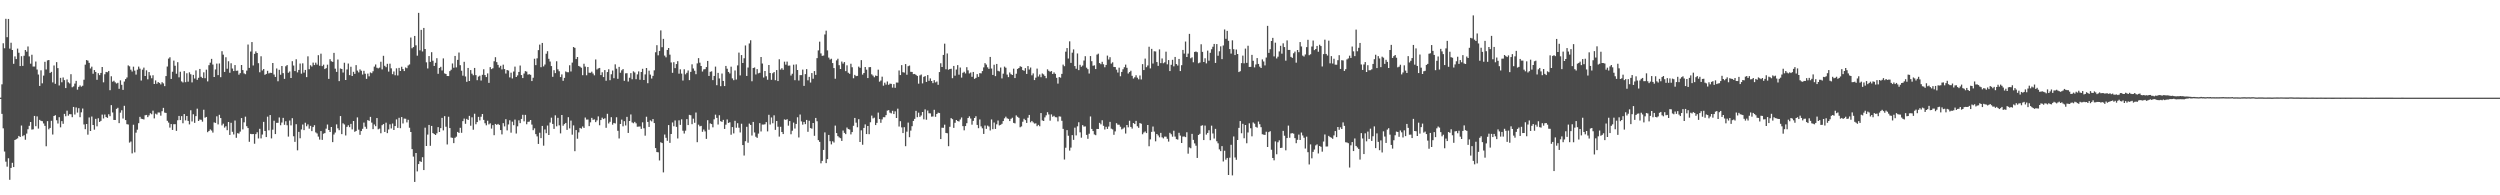 <?xml version="1.0" encoding="UTF-8"?>
<svg xmlns="http://www.w3.org/2000/svg" width="1920" height="150">
  <path d="M0 75.000h1v1.000H0zM1 64.742h1v22.694H1zM2 33.224h1v65.358H2zM3 37.047h1v79.311H3zM4 14.424h1v109.743H4zM5 28.548h1v99.435H5zM6 14.536h1v106.990H6zM7 37.351h1v100.724H7zM8 32.808h1v96.162H8zM9 38.411h1v86.631H9zM10 49.010h1v79.289H10zM11 43.320h1v64.177H11zM12 45.371h1v61.515H12zM13 37.333h1v68.933H13zM14 40.512h1v63.861H14zM15 50.732h1v54.477H15zM16 43.181h1v53.232H16zM17 50.608h1v54.012H17zM18 42.819h1v61.009H18zM19 38.425h1v68.901H19zM20 39.668h1v62.932H20zM21 35.690h1v63.575H21zM22 43.298h1v53.310H22zM23 48.914h1v44.779H23zM24 42.016h1v57.514H24zM25 51.075h1v48.256H25zM26 51.100h1v37.928H26zM27 47.266h1v49.663H27zM28 53.389h1v35.999H28zM29 57.243h1v41.531H29zM30 66.005h1v26.047H30zM31 54.007h1v38.801H31zM32 63.984h1v29.098H32zM33 58.070h1v36.768H33zM34 47.452h1v49.206H34zM35 53.366h1v58.970H35zM36 46.404h1v46.635H36zM37 46.065h1v53.246H37zM38 56.005h1v42.264H38zM39 55.174h1v37.604H39zM40 63.293h1v40.014H40zM41 50.274h1v38.810H41zM42 64.364h1v24.104H42zM43 47.694h1v44.667H43zM44 52.338h1v42.531H44zM45 65.657h1v24.337H45zM46 59.816h1v37.956H46zM47 63.155h1v29.870H47zM48 59.498h1v35.605H48zM49 61.530h1v25.924H49zM50 67.612h1v21.678H50zM51 61.013h1v23.992H51zM52 63.245h1v25.589H52zM53 64.110h1v23.529H53zM54 56.978h1v30.764H54zM55 67.042h1v22.969H55zM56 66.332h1v15.784H56zM57 64.181h1v23.804H57zM58 62.107h1v20.433H58zM59 68.861h1v17.636H59zM60 66.719h1v16.361H60zM61 65.607h1v24.420H61zM62 66.584h1v19.675H62zM63 65.822h1v17.546H63zM64 61.260h1v34.305H64zM65 49.674h1v49.570H65zM66 46.143h1v49.066H66zM67 46.561h1v56.857H67zM68 48.301h1v41.893H68zM69 52.570h1v48.016H69zM70 51.217h1v38.295H70zM71 56.632h1v39.366H71zM72 53.808h1v45.795H72zM73 55.241h1v36.026H73zM74 61.306h1v35.731H74zM75 56.211h1v34.596H75zM76 57.706h1v35.926H76zM77 56.001h1v36.839H77zM78 51.443h1v36.583H78zM79 63.247h1v27.755H79zM80 57.035h1v30.938H80zM81 55.259h1v34.655H81zM82 55.522h1v35.015H82zM83 54.494h1v33.250H83zM84 69.285h1v19.943H84zM85 58.553h1v22.174H85zM86 62.737h1v23.662H86zM87 61.988h1v30.124H87zM88 63.240h1v28.899H88zM89 64.158h1v19.460H89zM90 63.572h1v19.238H90zM91 68.177h1v26.379H91zM92 61.720h1v24.825H92zM93 65.105h1v19.561H93zM94 69.033h1v22.019H94zM95 62.599h1v18.675H95zM96 60.725h1v31.483H96zM97 59.491h1v35.896H97zM98 50.235h1v45.395H98zM99 50.940h1v58.590H99zM100 53.522h1v55.157H100zM101 54.929h1v62.857H101zM102 51.178h1v44.635H102zM103 54.215h1v62.829H103zM104 57.301h1v44.608H104zM105 53.503h1v46.091H105zM106 51.171h1v43.433H106zM107 52.753h1v36.976H107zM108 61.858h1v29.320H108zM109 53.526h1v37.906H109zM110 51.922h1v39.840H110zM111 58.358h1v30.162H111zM112 54.012h1v34.282H112zM113 60.951h1v29.011H113zM114 55.325h1v33.310H114zM115 57.978h1v28.988H115zM116 60.086h1v27.647H116zM117 57.795h1v27.196H117zM118 64.497h1v26.452H118zM119 61.750h1v25.562H119zM120 64.293h1v23.669H120zM121 63.032h1v23.349H121zM122 63.707h1v22.721H122zM123 64.799h1v24.054H123zM124 63.146h1v22.264H124zM125 64.030h1v18.819H125zM126 66.170h1v20.318H126zM127 58.420h1v28.334H127zM128 51.080h1v41.689H128zM129 45.021h1v49.119H129zM130 43.970h1v54.010H130zM131 60.624h1v34.681H131zM132 55.092h1v44.697H132zM133 46.536h1v48.826H133zM134 50.494h1v44.894H134zM135 56.623h1v43.873H135zM136 47.756h1v44.628H136zM137 59.395h1v29.661H137zM138 55.101h1v37.121H138zM139 62.524h1v26.665H139zM140 63.334h1v31.339H140zM141 54.632h1v32.971H141zM142 63.146h1v29.334H142zM143 56.291h1v32.781H143zM144 62.741h1v30.124H144zM145 55.534h1v40.007H145zM146 57.060h1v27.601H146zM147 63.300h1v30.005H147zM148 57.481h1v30.261H148zM149 60.301h1v34.065H149zM150 54.078h1v35.095H150zM151 61.290h1v22.172H151zM152 59.772h1v33.131H152zM153 52.920h1v38.881H153zM154 58.981h1v33.012H154zM155 59.965h1v33.486H155zM156 55.552h1v28.716H156zM157 60.045h1v30.323H157zM158 53.522h1v36.271H158zM159 62.517h1v39.014H159zM160 50.084h1v50.536H160zM161 48.138h1v51.247H161zM162 45.234h1v55.010H162zM163 49.555h1v52.307H163zM164 59.141h1v34.880H164zM165 53.373h1v41.039H165zM166 48.862h1v40.474H166zM167 57.715h1v37.810H167zM168 48.743h1v39.414H168zM169 59.271h1v31.417H169zM170 39.304h1v57.008H170zM171 41.986h1v53.012H171zM172 55.222h1v42.790H172zM173 43.959h1v53.003H173zM174 52.773h1v47.231H174zM175 47.076h1v46.626H175zM176 55.854h1v47.791H176zM177 48.578h1v45.720H177zM178 52.622h1v48.586H178zM179 54.565h1v48.718H179zM180 49.949h1v42.625H180zM181 54.394h1v51.447H181zM182 54.229h1v48.050H182zM183 57.349h1v45.271H183zM184 56.163h1v44.898H184zM185 49.912h1v40.757H185zM186 53.794h1v45.567H186zM187 56.392h1v37.567H187zM188 56.969h1v32.621H188zM189 54.229h1v42.699H189zM190 34.227h1v64.127H190zM191 52.132h1v56.755H191zM192 39.585h1v63.202H192zM193 32.316h1v70.730H193zM194 50.253h1v52.664H194zM195 41.352h1v69.018H195zM196 39.491h1v63.511H196zM197 40.681h1v60.895H197zM198 48.562h1v57.805H198zM199 55.504h1v43.410H199zM200 43.211h1v63.067H200zM201 54.128h1v49.210H201zM202 52.986h1v40.593H202zM203 57.468h1v43.122H203zM204 56.790h1v48.476H204zM205 54.387h1v35.205H205zM206 56.353h1v43.754H206zM207 55.877h1v32.513H207zM208 56.007h1v50.282H208zM209 48.370h1v51.218H209zM210 57.253h1v35.457H210zM211 59.063h1v43.884H211zM212 52.572h1v41.815H212zM213 62.428h1v31.895H213zM214 53.590h1v36.642H214zM215 57.397h1v38.794H215zM216 50.674h1v43.435H216zM217 56.161h1v34.385H217zM218 60.574h1v35.269H218zM219 50.887h1v42.229H219zM220 49.965h1v46.219H220zM221 55.884h1v49.002H221zM222 54.906h1v37.656H222zM223 59.908h1v36.397H223zM224 46.996h1v43.760H224zM225 50.356h1v54.299H225zM226 54.597h1v54.367H226zM227 45.513h1v49.856H227zM228 55.602h1v59.854H228zM229 53.684h1v47.606H229zM230 48.802h1v57.386H230zM231 56.552h1v42.895H231zM232 48.628h1v47.011H232zM233 55.756h1v44.198H233zM234 53.687h1v40.561H234zM235 59.228h1v37.764H235zM236 43.245h1v52.318H236zM237 53.144h1v45.683H237zM238 50.143h1v46.498H238zM239 51.107h1v49.606H239zM240 48.095h1v49.508H240zM241 49.958h1v46.210H241zM242 48.106h1v53.598H242zM243 49.599h1v52.916H243zM244 42.389h1v62.513H244zM245 50.468h1v56.739H245zM246 41.235h1v59.412H246zM247 50.766h1v56.658H247zM248 49.647h1v53.083H248zM249 53.039h1v49.181H249zM250 52.316h1v46.482H250zM251 49.642h1v45.976H251zM252 60.564h1v39.263H252zM253 45.449h1v55.905H253zM254 47.060h1v50.451H254zM255 47.495h1v61.643H255zM256 40.599h1v62.737H256zM257 52.732h1v49.062H257zM258 55.215h1v40.348H258zM259 45.710h1v52.854H259zM260 62.309h1v37.684H260zM261 52.579h1v36.580H261zM262 52.968h1v50.021H262zM263 55.726h1v38.984H263zM264 48.205h1v47.377H264zM265 61.432h1v42.600H265zM266 53.357h1v44.058H266zM267 48.807h1v47.397H267zM268 57.683h1v40.016H268zM269 51.235h1v43.914H269zM270 58.385h1v40.980H270zM271 55.142h1v37.803H271zM272 56.724h1v44.516H272zM273 50.029h1v50.504H273zM274 54.197h1v35.946H274zM275 55.579h1v44.026H275zM276 53.316h1v50.218H276zM277 54.323h1v46.326H277zM278 57.248h1v41.676H278zM279 54.378h1v39.776H279zM280 56.605h1v40.746H280zM281 60.548h1v38.368H281zM282 56.520h1v35.754H282zM283 58.612h1v34.216H283zM284 55.671h1v34.079H284zM285 56.213h1v37.942H285zM286 54.730h1v44.452H286zM287 51.164h1v44.438H287zM288 49.509h1v47.427H288zM289 52.025h1v38.640H289zM290 52.526h1v46.807H290zM291 51.931h1v46.857H291zM292 47.424h1v54.930H292zM293 53.318h1v42.815H293zM294 42.876h1v52.421H294zM295 50.514h1v50.824H295zM296 51.627h1v42.568H296zM297 48.985h1v53.275H297zM298 55.007h1v44.438H298zM299 48.907h1v46.603H299zM300 52.462h1v46.194H300zM301 56.976h1v37.901H301zM302 54.865h1v44.955H302zM303 57.829h1v38.977H303zM304 52.464h1v39.229H304zM305 57.932h1v40.288H305zM306 52.119h1v38.334H306zM307 54.549h1v43.921H307zM308 51.274h1v38.627H308zM309 53.039h1v41.769H309zM310 54.595h1v36.496H310zM311 51.817h1v39.350H311zM312 52.361h1v41.643H312zM313 50.297h1v41.684H313zM314 49.500h1v48.622H314zM315 28.816h1v72.554H315zM316 37.081h1v77.466H316zM317 36.134h1v84.159H317zM318 27.608h1v112.099H318zM319 34.831h1v82.692H319zM320 42.760h1v88.895H320zM321 9.867h1v116.113H321zM322 38.672h1v85.134H322zM323 22.943h1v101.417H323zM324 39.535h1v81.211H324zM325 21.430h1v109.181H325zM326 37.649h1v60.405H326zM327 47.873h1v64.230H327zM328 52.606h1v50.785H328zM329 43.060h1v52.875H329zM330 47.527h1v64.431H330zM331 40.068h1v56.658H331zM332 46.635h1v55.553H332zM333 50.661h1v52.280H333zM334 48.223h1v55.434H334zM335 44.673h1v57.704H335zM336 56.667h1v40.971H336zM337 52.155h1v49.217H337zM338 51.292h1v47.123H338zM339 54.105h1v36.409H339zM340 44.856h1v55.287H340zM341 56.353h1v32.850H341zM342 56.847h1v40.490H342zM343 58.344h1v52.630H343zM344 58.411h1v31.266H344zM345 54.611h1v43.747H345zM346 53.577h1v52.062H346zM347 48.752h1v57.153H347zM348 52.004h1v57.943H348zM349 42.943h1v62.893H349zM350 51.768h1v53.191H350zM351 45.994h1v55.349H351zM352 40.359h1v61.758H352zM353 50.089h1v48.082H353zM354 54.311h1v47.684H354zM355 58.115h1v34.905H355zM356 47.440h1v43.637H356zM357 58.701h1v36.381H357zM358 62.810h1v28.464H358zM359 52.162h1v39.984H359zM360 62.187h1v26.812H360zM361 53.787h1v42.765H361zM362 56.566h1v33.557H362zM363 57.816h1v41.833H363zM364 52.183h1v35.184H364zM365 57.687h1v37.757H365zM366 61.606h1v32.145H366zM367 58.813h1v30.964H367zM368 58.088h1v34.392H368zM369 61.853h1v27.794H369zM370 57.429h1v30.117H370zM371 53.181h1v38.878H371zM372 57.653h1v37.013H372zM373 59.173h1v37.084H373zM374 56.362h1v36.356H374zM375 63.650h1v31.898H375zM376 51.553h1v43.172H376zM377 53.085h1v45.676H377zM378 52.437h1v43.655H378zM379 47.044h1v56.786H379zM380 43.954h1v51.250H380zM381 47.722h1v48.178H381zM382 49.834h1v45.322H382zM383 51.842h1v44.111H383zM384 50.537h1v49.371H384zM385 53.293h1v49.902H385zM386 49.681h1v44.866H386zM387 53.027h1v44.070H387zM388 56.449h1v35.090H388zM389 53.757h1v46.391H389zM390 54.183h1v41.408H390zM391 59.436h1v32.916H391zM392 55.815h1v46.075H392zM393 60.246h1v33.182H393zM394 54.920h1v41.245H394zM395 51.139h1v40.709H395zM396 59.129h1v43.399H396zM397 57.889h1v39.117H397zM398 55.266h1v37.159H398zM399 50.327h1v44.262H399zM400 57.669h1v33.658H400zM401 59.942h1v28.226H401zM402 56.458h1v36.736H402zM403 54.616h1v33.598H403zM404 55.012h1v40.428H404zM405 57.319h1v36.267H405zM406 57.008h1v36.377H406zM407 57.454h1v34.706H407zM408 62.283h1v33.431H408zM409 59.690h1v40.302H409zM410 45.083h1v53.484H410zM411 50.013h1v52.985H411zM412 44.776h1v59.959H412zM413 38.523h1v72.021H413zM414 34.248h1v67.709H414zM415 51.624h1v54.486H415zM416 32.961h1v63.735H416zM417 50.990h1v60.886H417zM418 49.562h1v49.844H418zM419 41.254h1v61.053H419zM420 39.331h1v57.068H420zM421 45.177h1v58.528H421zM422 47.282h1v46.828H422zM423 50.736h1v39.631H423zM424 58.967h1v36.205H424zM425 53.906h1v45.049H425zM426 56.184h1v32.385H426zM427 47.038h1v49.986H427zM428 53.240h1v37.256H428zM429 54.739h1v41.534H429zM430 59.168h1v43.301H430zM431 57.129h1v31.188H431zM432 62.036h1v34.523H432zM433 59.786h1v35.532H433zM434 54.879h1v39.547H434zM435 55.426h1v44.324H435zM436 55.504h1v34.523H436zM437 50.132h1v48.487H437zM438 54.870h1v37.755H438zM439 48.083h1v55.351H439zM440 36.076h1v60.224H440zM441 36.765h1v79.339H441zM442 45.374h1v54.514H442zM443 43.769h1v62.767H443zM444 50.613h1v51.051H444zM445 51.201h1v47.066H445zM446 52.016h1v46.777H446zM447 57.751h1v39.359H447zM448 48.930h1v49.304H448zM449 51.151h1v39.139H449zM450 57.811h1v34.019H450zM451 51.457h1v40.359H451zM452 55.838h1v41.030H452zM453 55.900h1v38.052H453zM454 55.016h1v35.493H454zM455 56.493h1v35.518H455zM456 57.864h1v33.843H456zM457 45.657h1v48.155H457zM458 53.371h1v39.091H458zM459 52.512h1v36.857H459zM460 52.158h1v44.033H460zM461 57.671h1v34.516H461zM462 55.479h1v34.910H462zM463 59.173h1v32.282H463zM464 53.808h1v37.008H464zM465 61.983h1v36.157H465zM466 55.348h1v32.032H466zM467 53.210h1v41.625H467zM468 61.581h1v31.957H468zM469 57.033h1v32.966H469zM470 54.167h1v41.561H470zM471 60.036h1v34.379H471zM472 49.420h1v45.395H472zM473 52.732h1v37.327H473zM474 60.498h1v39.975H474zM475 51.354h1v55.004H475zM476 55.838h1v39.368H476zM477 54.005h1v37.823H477zM478 53.023h1v44.005H478zM479 62.052h1v31.042H479zM480 56.344h1v40.009H480zM481 56.220h1v33.555H481zM482 62.636h1v39.478H482zM483 59.676h1v33.234H483zM484 56.145h1v31.783H484zM485 60.896h1v33.140H485zM486 54.783h1v39.890H486zM487 55.646h1v37.956H487zM488 60.837h1v33.898H488zM489 57.127h1v40.213H489zM490 54.847h1v42.401H490zM491 61.260h1v35.871H491zM492 55.273h1v43.676H492zM493 52.837h1v41.112H493zM494 61.446h1v37.057H494zM495 57.154h1v47.032H495zM496 52.206h1v37.448H496zM497 63.885h1v29.783H497zM498 54.272h1v43.191H498zM499 57.269h1v35.177H499zM500 60.297h1v32.916H500zM501 58.266h1v33.152H501zM502 54.005h1v40.501H502zM503 40.150h1v73.541H503zM504 34.737h1v82.037H504zM505 42.515h1v74.493H505zM506 39.127h1v84.093H506zM507 23.360h1v85.916H507zM508 36.248h1v73.619H508zM509 29.844h1v102.555H509zM510 42.714h1v60.620H510zM511 44.041h1v61.788H511zM512 38.324h1v69.785H512zM513 36.857h1v59.173H513zM514 42.002h1v67.704H514zM515 47.967h1v54.937H515zM516 55.907h1v38.148H516zM517 47.779h1v49.171H517zM518 52.329h1v40.185H518zM519 49.223h1v48.201H519zM520 47.026h1v59.304H520zM521 56.552h1v35.848H521zM522 53.231h1v42.662H522zM523 56.534h1v35.118H523zM524 61.853h1v38.549H524zM525 53.185h1v49.368H525zM526 57.108h1v43.234H526zM527 55.902h1v35.569H527zM528 54.092h1v41.941H528zM529 61.537h1v26.699H529zM530 55.170h1v33.358H530zM531 49.386h1v46.022H531zM532 52.583h1v38.565H532zM533 54.346h1v39.975H533zM534 56.989h1v29.428H534zM535 48.706h1v60.513H535zM536 44.634h1v51.135H536zM537 48.109h1v48.929H537zM538 50.713h1v45.949H538zM539 54.922h1v46.290H539zM540 53.323h1v46.180H540zM541 53.073h1v47.846H541zM542 51.524h1v55.143H542zM543 46.777h1v45.523H543zM544 58.294h1v41.362H544zM545 55.167h1v39.590H545zM546 54.765h1v40.540H546zM547 61.517h1v36.267H547zM548 58.321h1v33.342H548zM549 51.167h1v36.919H549zM550 65.442h1v25.056H550zM551 55.952h1v39.682H551zM552 60.276h1v28.251H552zM553 66.190h1v26.869H553zM554 56.451h1v37.132H554zM555 62.160h1v29.886H555zM556 66.108h1v32.937H556zM557 50.642h1v45.120H557zM558 52.798h1v38.931H558zM559 55.241h1v39.160H559zM560 56.445h1v37.446H560zM561 51.183h1v52.314H561zM562 60.226h1v37.373H562zM563 61.599h1v40.829H563zM564 54.140h1v38.656H564zM565 61.100h1v36.977H565zM566 50.235h1v44.369H566zM567 40.421h1v57.661H567zM568 57.882h1v43.829H568zM569 42.293h1v52.719H569zM570 48.386h1v63.024H570zM571 44.730h1v74.718H571zM572 34.898h1v73.538H572zM573 58.315h1v39.059H573zM574 51.842h1v57.769H574zM575 33.403h1v61.506H575zM576 30.924h1v65.005H576zM577 62.418h1v41.664H577zM578 52.222h1v41.446H578zM579 51.830h1v49.890H579zM580 57.195h1v47.819H580zM581 53.114h1v52.777H581zM582 56.303h1v46.297H582zM583 55.927h1v38.645H583zM584 43.781h1v57.196H584zM585 48.802h1v46.830H585zM586 59.530h1v36.180H586zM587 54.538h1v40.906H587zM588 58.548h1v35.253H588zM589 61.224h1v39.666H589zM590 49.896h1v38.251H590zM591 56.060h1v39.597H591zM592 61.276h1v28.929H592zM593 56.257h1v38.409H593zM594 55.341h1v33.209H594zM595 61.576h1v38.169H595zM596 53.790h1v39.160H596zM597 62.279h1v35.049H597zM598 45.506h1v59.405H598zM599 53.455h1v43.903H599zM600 52.402h1v48.965H600zM601 53.629h1v49.339H601zM602 47.367h1v44.339H602zM603 49.642h1v42.467H603zM604 47.335h1v44.234H604zM605 50.457h1v46.038H605zM606 50.338h1v42.621H606zM607 58.031h1v45.102H607zM608 56.637h1v43.777H608zM609 49.658h1v44.484H609zM610 61.599h1v37.096H610zM611 49.466h1v45.692H611zM612 53.778h1v36.306H612zM613 61.853h1v43.731H613zM614 57.715h1v30.247H614zM615 57.697h1v35.553H615zM616 53.453h1v42.273H616zM617 65.929h1v27.704H617zM618 56.946h1v38.409H618zM619 53.094h1v38.993H619zM620 61.713h1v39.531H620zM621 59.049h1v33.690H621zM622 63.412h1v34.933H622zM623 56.140h1v42.669H623zM624 60.493h1v33.980H624zM625 54.600h1v49.716H625zM626 57.507h1v33.074H626zM627 44.623h1v48.505H627zM628 38.731h1v68.892H628zM629 32.000h1v76.974H629zM630 41.032h1v84.402H630zM631 42.911h1v80.648H631zM632 42.634h1v72.527H632zM633 26.459h1v75.225H633zM634 23.543h1v101.762H634zM635 38.729h1v83.482H635zM636 44.252h1v59.398H636zM637 45.721h1v62.726H637zM638 45.108h1v65.770H638zM639 48.436h1v60.071H639zM640 52.254h1v57.224H640zM641 60.487h1v35.981H641zM642 46.385h1v55.788H642zM643 45.113h1v59.437H643zM644 50.072h1v55.459H644zM645 52.968h1v53.154H645zM646 47.269h1v60.961H646zM647 48.848h1v51.396H647zM648 47.674h1v54.381H648zM649 54.648h1v48.343H649zM650 50.162h1v47.759H650zM651 55.852h1v43.255H651zM652 56.683h1v42.795H652zM653 48.960h1v54.248H653zM654 51.652h1v49.792H654zM655 60.086h1v36.526H655zM656 57.504h1v33.069H656zM657 58.472h1v35.731H657zM658 58.255h1v39.467H658zM659 51.173h1v40.380H659zM660 52.087h1v56.945H660zM661 46.200h1v53.870H661zM662 57.310h1v53.852H662zM663 56.051h1v42.186H663zM664 51.434h1v44.102H664zM665 53.492h1v49.487H665zM666 59.956h1v36.830H666zM667 51.606h1v51.435H667zM668 51.517h1v42.378H668zM669 57.101h1v31.701H669zM670 58.056h1v32.893H670zM671 59.331h1v31.030H671zM672 58.008h1v38.057H672zM673 58.379h1v35.985H673zM674 53.506h1v32.948H674zM675 62.743h1v28.725H675zM676 61.848h1v32.477H676zM677 58.873h1v32.806H677zM678 65.806h1v24.207H678zM679 63.476h1v26.590H679zM680 64.986h1v23.424H680zM681 62.569h1v22.364H681zM682 65.149h1v19.444H682zM683 64.194h1v22.344H683zM684 64.412h1v22.657H684zM685 67.255h1v17.821H685zM686 64.590h1v23.037H686zM687 67.406h1v18.096H687zM688 63.403h1v27.208H688zM689 63.435h1v20.021H689zM690 54.124h1v43.049H690zM691 57.632h1v35.466H691zM692 50.022h1v47.837H692zM693 55.447h1v46.745H693zM694 55.742h1v41.952H694zM695 49.205h1v63.097H695zM696 57.404h1v43.736H696zM697 50.823h1v43.314H697zM698 50.356h1v55.008H698zM699 55.156h1v45.164H699zM700 55.250h1v41.659H700zM701 56.957h1v35.919H701zM702 56.799h1v34.477H702zM703 57.500h1v27.633H703zM704 58.308h1v31.712H704zM705 64.240h1v22.298H705zM706 57.916h1v31.833H706zM707 57.227h1v31.472H707zM708 64.046h1v21.957H708zM709 59.058h1v32.602H709zM710 58.438h1v25.605H710zM711 62.929h1v29.025H711zM712 57.664h1v27.224H712zM713 62.080h1v24.887H713zM714 60.217h1v26.876H714zM715 62.233h1v27.379H715zM716 63.865h1v25.580H716zM717 61.539h1v22.792H717zM718 63.297h1v26.388H718zM719 62.601h1v24.953H719zM720 65.128h1v21.419H720zM721 55.360h1v31.476H721zM722 48.585h1v58.201H722zM723 51.443h1v46.665H723zM724 42.181h1v55.983H724zM725 33.522h1v62.231H725zM726 53.178h1v48.929H726zM727 41.057h1v61.273H727zM728 53.558h1v58.712H728zM729 52.993h1v44.376H729zM730 52.780h1v37.951H730zM731 60.072h1v31.467H731zM732 50.652h1v47.544H732zM733 58.109h1v36.217H733zM734 53.384h1v38.769H734zM735 50.034h1v42.953H735zM736 57.323h1v35.988H736zM737 51.890h1v39.840H737zM738 59.619h1v30.581H738zM739 55.907h1v40.971H739zM740 55.071h1v45.045H740zM741 56.415h1v40.382H741zM742 51.608h1v43.001H742zM743 54.016h1v36.606H743zM744 56.431h1v32.918H744zM745 55.730h1v35.289H745zM746 58.987h1v36.745H746zM747 55.222h1v37.608H747zM748 60.562h1v30.046H748zM749 59.807h1v29.462H749zM750 56.916h1v39.041H750zM751 59.013h1v39.437H751zM752 56.145h1v35.619H752zM753 56.390h1v40.684H753zM754 54.597h1v43.937H754zM755 51.746h1v51.106H755zM756 48.470h1v47.965H756zM757 49.612h1v49.352H757zM758 51.704h1v44.761H758zM759 52.885h1v44.317H759zM760 43.746h1v56.459H760zM761 52.641h1v39.107H761zM762 57.534h1v41.696H762zM763 49.718h1v44.404H763zM764 58.450h1v40.556H764zM765 49.088h1v46.377H765zM766 54.366h1v38.217H766zM767 54.854h1v41.440H767zM768 51.849h1v44.033H768zM769 60.226h1v34.841H769zM770 56.577h1v36.400H770zM771 51.171h1v39.709H771zM772 52.032h1v37.549H772zM773 57.301h1v33.603H773zM774 59.237h1v32.053H774zM775 55.671h1v37.283H775zM776 56.980h1v34.255H776zM777 57.589h1v32.854H777zM778 52.721h1v41.650H778zM779 59.965h1v34.816H779zM780 56.623h1v32.014H780zM781 52.922h1v36.798H781zM782 52.224h1v38.224H782zM783 50.874h1v46.887H783zM784 51.340h1v45.727H784zM785 53.817h1v39.698H785zM786 54.375h1v36.860H786zM787 52.329h1v39.950H787zM788 56.779h1v37.640H788zM789 50.727h1v39.684H789zM790 53.384h1v34.891H790zM791 51.867h1v42.062H791zM792 57.868h1v35.017H792zM793 56.385h1v37.642H793zM794 61.491h1v33.429H794zM795 59.660h1v35.081H795zM796 52.668h1v44.241H796zM797 58.804h1v37.084H797zM798 57.204h1v39.748H798zM799 59.283h1v27.558H799zM800 56.431h1v36.024H800zM801 57.138h1v35.793H801zM802 58.337h1v31.804H802zM803 60.059h1v28.494H803zM804 53.249h1v32.911H804zM805 54.366h1v33.527H805zM806 55.087h1v37.571H806zM807 54.570h1v33.298H807zM808 56.845h1v32.792H808zM809 55.582h1v33.362H809zM810 56.708h1v33.307H810zM811 59.736h1v30.350H811zM812 64.204h1v29.016H812zM813 59.198h1v30.213H813zM814 59.658h1v29.908H814zM815 56.735h1v36.027H815zM816 49.622h1v49.348H816zM817 50.816h1v71.715H817zM818 39.665h1v73.786H818zM819 36.905h1v63.012H819zM820 44.934h1v59.293H820zM821 31.762h1v83.884H821zM822 48.303h1v65.056H822zM823 40.441h1v63.319H823zM824 37.919h1v69.490H824zM825 50.764h1v47.283H825zM826 52.812h1v51.163H826zM827 41.084h1v55.944H827zM828 53.865h1v40.032H828zM829 49.759h1v51.893H829zM830 51.233h1v54.516H830zM831 50.349h1v45.750H831zM832 46.502h1v50.721H832zM833 43.156h1v53.934H833zM834 51.991h1v51.591H834zM835 53.142h1v53.461H835zM836 56.451h1v46.244H836zM837 43.060h1v46.379H837zM838 46.983h1v52.037H838zM839 50.500h1v50.167H839zM840 50.159h1v53.092H840zM841 53.018h1v50.822H841zM842 41.915h1v57.104H842zM843 41.210h1v57.862H843zM844 48.415h1v45.951H844zM845 49.303h1v46.191H845zM846 47.449h1v44.903H846zM847 49.356h1v47.258H847zM848 51.670h1v47.819H848zM849 49.846h1v47.533H849zM850 42.725h1v56.278H850zM851 45.747h1v51.426H851zM852 43.936h1v49.634H852zM853 48.866h1v49.956H853zM854 47.859h1v51.522H854zM855 51.395h1v52.120H855zM856 51.482h1v49.435H856zM857 53.494h1v41.128H857zM858 55.680h1v40.055H858zM859 51.988h1v43.788H859zM860 58.587h1v38.725H860zM861 55.259h1v44.102H861zM862 53.208h1v45.534H862zM863 51.622h1v46.262H863zM864 49.633h1v52.907H864zM865 52.082h1v43.941H865zM866 56.451h1v41.346H866zM867 55.353h1v37.368H867zM868 54.325h1v43.172H868zM869 58.232h1v40.517H869zM870 60.294h1v34.193H870zM871 59.358h1v35.924H871zM872 57.784h1v35.063H872zM873 59.637h1v37.354H873zM874 60.935h1v37.226H874zM875 57.973h1v36.558H875zM876 61.045h1v33.990H876zM877 49.274h1v53.852H877zM878 53.828h1v47.979H878zM879 45.010h1v55.976H879zM880 51.590h1v50.600H880zM881 50.290h1v45.734H881zM882 35.907h1v76.432H882zM883 52.533h1v54.516H883zM884 37.550h1v63.705H884zM885 48.814h1v48.341H885zM886 39.388h1v61.666H886zM887 39.535h1v69.002H887zM888 47.688h1v55.219H888zM889 50.569h1v53.472H889zM890 37.926h1v67.544H890zM891 48.484h1v53.550H891zM892 44.902h1v60.563H892zM893 48.582h1v57.695H893zM894 47.855h1v57.034H894zM895 39.690h1v65.260H895zM896 49.427h1v57.192H896zM897 46.127h1v62.609H897zM898 54.568h1v47.414H898zM899 49.770h1v53.360H899zM900 45.943h1v59.041H900zM901 50.967h1v49.435H901zM902 43.728h1v61.176H902zM903 49.219h1v57.622H903zM904 50.338h1v56.885H904zM905 45.243h1v56.752H905zM906 54.593h1v49.545H906zM907 50.063h1v59.783H907zM908 38.347h1v66.571H908zM909 41.180h1v63.605H909zM910 31.874h1v73.447H910zM911 43.751h1v57.846H911zM912 41.160h1v76.860H912zM913 26.003h1v87.201H913zM914 44.760h1v69.123H914zM915 44.030h1v58.798H915zM916 47.823h1v59.572H916zM917 39.903h1v70.204H917zM918 39.532h1v72.367H918zM919 40.107h1v81.172H919zM920 48.566h1v55.125H920zM921 48.029h1v54.733H921zM922 34.010h1v62.623H922zM923 39.839h1v56.367H923zM924 47.621h1v59.943H924zM925 44.753h1v51.730H925zM926 48.681h1v54.701H926zM927 38.882h1v63.218H927zM928 46.580h1v53.447H928zM929 40.528h1v67.153H929zM930 37.848h1v58.686H930zM931 35.889h1v66.619H931zM932 33.755h1v72.630H932zM933 48.322h1v50.648H933zM934 33.820h1v74.662H934zM935 42.824h1v67.237H935zM936 39.349h1v75.379H936zM937 35.561h1v80.506H937zM938 45.401h1v66.853H938zM939 34.941h1v89.089H939zM940 22.639h1v93.129H940zM941 29.778h1v92.863H941zM942 23.719h1v97.553H942zM943 31.322h1v103.076H943zM944 37.685h1v83.411H944zM945 41.171h1v70.041H945zM946 30.991h1v103.720H946zM947 37.807h1v67.013H947zM948 42.295h1v78.643H948zM949 38.022h1v84.715H949zM950 41.467h1v66.038H950zM951 55.360h1v42.836H951zM952 54.657h1v38.343H952zM953 48.491h1v53.845H953zM954 42.680h1v52.376H954zM955 48.617h1v57.546H955zM956 37.335h1v58.645H956zM957 48.301h1v61.735H957zM958 35.120h1v66.594H958zM959 51.409h1v43.291H959zM960 51.347h1v47.148H960zM961 42.144h1v62.559H961zM962 46.719h1v47.345H962zM963 51.782h1v43.216H963zM964 49.503h1v47.924H964zM965 44.591h1v53.433H965zM966 49.100h1v44.230H966zM967 51.153h1v44.211H967zM968 52.210h1v45.502H968zM969 45.609h1v57.501H969zM970 47.214h1v56.205H970zM971 50.201h1v53.413H971zM972 44.167h1v56.990H972zM973 19.885h1v93.023H973zM974 40.594h1v60.890H974zM975 37.804h1v62.952H975zM976 31.464h1v83.539H976zM977 29.077h1v92.277H977zM978 43.293h1v79.856H978zM979 32.780h1v75.814H979zM980 44.913h1v73.587H980zM981 43.526h1v65.715H981zM982 39.491h1v68.292H982zM983 35.184h1v78.466H983zM984 41.201h1v72.259H984zM985 33.270h1v67.221H985zM986 36.168h1v68.077H986zM987 46.600h1v68.858H987zM988 31.050h1v74.980H988zM989 38.338h1v58.105H989zM990 38.361h1v67.407H990zM991 43.673h1v58.817H991zM992 44.456h1v57.805H992zM993 40.910h1v61.753H993zM994 39.654h1v66.422H994zM995 48.118h1v61.840H995zM996 38.400h1v68.991H996zM997 40.096h1v63.273H997zM998 32.284h1v75.253H998zM999 35.687h1v66.095H999zM1000 42.721h1v61.321H1000zM1001 43.430h1v62.367H1001zM1002 41.851h1v72.213H1002zM1003 36.177h1v68.768H1003zM1004 30.579h1v86.301H1004zM1005 42.373h1v83.960H1005zM1006 41.654h1v69.245H1006zM1007 35.724h1v85.873H1007zM1008 31.123h1v85.534H1008zM1009 38.505h1v76.326H1009zM1010 37.640h1v74.005H1010zM1011 35.252h1v75.651H1011zM1012 39.713h1v78.130H1012zM1013 34.337h1v77.810H1013zM1014 35.394h1v77.345H1014zM1015 51.057h1v65.441H1015zM1016 41.560h1v67.134H1016zM1017 30.448h1v72.815H1017zM1018 41.430h1v71.103H1018zM1019 42.666h1v69.796H1019zM1020 31.226h1v73.129H1020zM1021 48.615h1v56.658H1021zM1022 43.087h1v62.669H1022zM1023 48.788h1v57.817H1023zM1024 45.131h1v58.853H1024zM1025 49.647h1v51.007H1025zM1026 49.702h1v55.631H1026zM1027 46.236h1v51.291H1027zM1028 42.398h1v57.294H1028zM1029 52.954h1v44.859H1029zM1030 46.218h1v52.856H1030zM1031 46.417h1v47.569H1031zM1032 54.453h1v42.213H1032zM1033 53.162h1v56.123H1033zM1034 45.625h1v63.813H1034zM1035 44.868h1v65.086H1035zM1036 42.730h1v85.922H1036zM1037 44.476h1v67.164H1037zM1038 35.726h1v73.403H1038zM1039 39.441h1v76.567H1039zM1040 43.108h1v63.227H1040zM1041 22.712h1v89.345H1041zM1042 39.388h1v73.868H1042zM1043 36.724h1v77.645H1043zM1044 32.986h1v89.600H1044zM1045 49.507h1v52.749H1045zM1046 53.712h1v52.637H1046zM1047 49.503h1v68.796H1047zM1048 47.642h1v54.765H1048zM1049 55.286h1v53.271H1049zM1050 50.059h1v51.003H1050zM1051 53.950h1v52.758H1051zM1052 53.895h1v44.921H1052zM1053 53.249h1v54.972H1053zM1054 49.125h1v55.507H1054zM1055 45.467h1v51.623H1055zM1056 42.057h1v71.689H1056zM1057 52.254h1v50.190H1057zM1058 43.112h1v65.818H1058zM1059 44.897h1v70.440H1059zM1060 51.551h1v56.285H1060zM1061 43.508h1v73.589H1061zM1062 44.302h1v56.553H1062zM1063 49.038h1v55.811H1063zM1064 45.907h1v63.873H1064zM1065 47.525h1v52.007H1065zM1066 52.247h1v46.212H1066zM1067 38.418h1v64.996H1067zM1068 34.451h1v76.866H1068zM1069 44.511h1v69.622H1069zM1070 43.119h1v64.589H1070zM1071 42.229h1v61.678H1071zM1072 44.362h1v56.713H1072zM1073 51.720h1v49.675H1073zM1074 51.215h1v53.868H1074zM1075 49.725h1v50.492H1075zM1076 57.131h1v44.516H1076zM1077 55.634h1v49.938H1077zM1078 50.169h1v49.913H1078zM1079 54.202h1v50.346H1079zM1080 56.044h1v39.137H1080zM1081 43.126h1v55.081H1081zM1082 47.948h1v55.546H1082zM1083 46.706h1v56.688H1083zM1084 44.588h1v61.428H1084zM1085 34.531h1v56.772H1085zM1086 49.681h1v50.911H1086zM1087 37.193h1v63.618H1087zM1088 50.638h1v53.813H1088zM1089 56.106h1v38.096H1089zM1090 41.901h1v60.707H1090zM1091 51.977h1v45.676H1091zM1092 56.850h1v38.071H1092zM1093 54.735h1v47.102H1093zM1094 54.366h1v46.686H1094zM1095 49.844h1v53.095H1095zM1096 49.040h1v58.927H1096zM1097 41.263h1v72.987H1097zM1098 40.887h1v61.195H1098zM1099 34.632h1v78.244H1099zM1100 39.059h1v68.631H1100zM1101 42.206h1v59.290H1101zM1102 53.911h1v51.419H1102zM1103 46.719h1v51.826H1103zM1104 43.348h1v53.825H1104zM1105 53.412h1v44.562H1105zM1106 37.525h1v63.946H1106zM1107 39.459h1v65.267H1107zM1108 41.560h1v61.891H1108zM1109 49.972h1v63.882H1109zM1110 37.173h1v69.261H1110zM1111 31.380h1v76.981H1111zM1112 51.311h1v50.066H1112zM1113 39.718h1v62.275H1113zM1114 43.945h1v55.340H1114zM1115 44.330h1v59.567H1115zM1116 51.862h1v57.812H1116zM1117 49.471h1v51.463H1117zM1118 47.047h1v53.616H1118zM1119 43.575h1v58.789H1119zM1120 49.054h1v51.341H1120zM1121 46.136h1v58.805H1121zM1122 47.841h1v58.897H1122zM1123 42.345h1v58.192H1123zM1124 48.717h1v47.574H1124zM1125 49.173h1v50.787H1125zM1126 43.403h1v57.123H1126zM1127 44.547h1v66.709H1127zM1128 36.715h1v70.346H1128zM1129 29.095h1v90.419H1129zM1130 29.482h1v82.772H1130zM1131 11.803h1v111.760H1131zM1132 30.471h1v95.718H1132zM1133 31.469h1v77.377H1133zM1134 25.713h1v99.767H1134zM1135 33.392h1v83.232H1135zM1136 46.664h1v59.169H1136zM1137 36.644h1v67.999H1137zM1138 39.844h1v69.325H1138zM1139 47.429h1v68.160H1139zM1140 31.400h1v89.702H1140zM1141 39.340h1v70.813H1141zM1142 47.456h1v57.613H1142zM1143 36.088h1v66.560H1143zM1144 37.745h1v75.628H1144zM1145 27.553h1v75.241H1145zM1146 45.499h1v59.773H1146zM1147 36.063h1v66.818H1147zM1148 47.832h1v56.876H1148zM1149 44.199h1v62.653H1149zM1150 46.674h1v52.703H1150zM1151 50.844h1v50.078H1151zM1152 54.131h1v50.765H1152zM1153 45.051h1v56.285H1153zM1154 45.000h1v59.886H1154zM1155 42.249h1v56.667H1155zM1156 43.094h1v57.372H1156zM1157 43.819h1v65.111H1157zM1158 42.524h1v57.777H1158zM1159 55.410h1v54.221H1159zM1160 43.831h1v53.168H1160zM1161 41.563h1v57.484H1161zM1162 50.862h1v53.285H1162zM1163 43.284h1v62.458H1163zM1164 39.088h1v62.193H1164zM1165 51.938h1v47.084H1165zM1166 51.350h1v46.576H1166zM1167 45.245h1v59.158H1167zM1168 46.561h1v50.838H1168zM1169 46.559h1v55.642H1169zM1170 53.481h1v48.682H1170zM1171 54.758h1v39.123H1171zM1172 47.090h1v57.551H1172zM1173 55.669h1v39.952H1173zM1174 54.696h1v37.839H1174zM1175 45.802h1v54.779H1175zM1176 53.437h1v43.175H1176zM1177 49.931h1v45.344H1177zM1178 47.033h1v53.390H1178zM1179 46.580h1v49.206H1179zM1180 57.191h1v40.110H1180zM1181 53.268h1v39.883H1181zM1182 52.192h1v45.505H1182zM1183 54.829h1v43.170H1183zM1184 57.758h1v36.841H1184zM1185 53.011h1v43.490H1185zM1186 56.747h1v37.897H1186zM1187 57.648h1v36.812H1187zM1188 54.797h1v40.943H1188zM1189 55.465h1v43.390H1189zM1190 42.476h1v56.418H1190zM1191 52.245h1v58.183H1191zM1192 42.975h1v66.038H1192zM1193 42.371h1v88.986H1193zM1194 43.098h1v62.419H1194zM1195 29.887h1v81.993H1195zM1196 39.919h1v70.082H1196zM1197 33.616h1v81.545H1197zM1198 43.286h1v63.719H1198zM1199 53.078h1v51.687H1199zM1200 39.629h1v69.595H1200zM1201 46.854h1v60.231H1201zM1202 45.337h1v55.463H1202zM1203 36.909h1v68.187H1203zM1204 39.553h1v56.127H1204zM1205 41.943h1v67.260H1205zM1206 37.720h1v62.978H1206zM1207 50.780h1v44.674H1207zM1208 33.911h1v75.347H1208zM1209 53.169h1v44.875H1209zM1210 54.185h1v38.769H1210zM1211 48.921h1v48.753H1211zM1212 48.315h1v58.865H1212zM1213 47.349h1v51.705H1213zM1214 50.015h1v53.964H1214zM1215 45.376h1v45.022H1215zM1216 49.315h1v52.065H1216zM1217 45.087h1v58.086H1217zM1218 53.368h1v47.256H1218zM1219 58.008h1v46.056H1219zM1220 40.178h1v66.228H1220zM1221 50.661h1v48.073H1221zM1222 54.190h1v44.120H1222zM1223 46.303h1v54.509H1223zM1224 39.272h1v79.334H1224zM1225 44.193h1v62.058H1225zM1226 35.561h1v79.746H1226zM1227 49.537h1v55.143H1227zM1228 48.933h1v51.295H1228zM1229 39.734h1v64.500H1229zM1230 48.383h1v55.214H1230zM1231 48.425h1v53.898H1231zM1232 48.816h1v58.810H1232zM1233 53.506h1v41.376H1233zM1234 51.947h1v53.269H1234zM1235 54.190h1v36.246H1235zM1236 51.009h1v51.177H1236zM1237 49.896h1v46.743H1237zM1238 51.707h1v43.763H1238zM1239 55.859h1v34.502H1239zM1240 58.580h1v40.684H1240zM1241 60.571h1v32.122H1241zM1242 48.926h1v54.628H1242zM1243 52.462h1v37.652H1243zM1244 60.674h1v32.408H1244zM1245 60.184h1v31.959H1245zM1246 57.326h1v31.934H1246zM1247 61.544h1v38.002H1247zM1248 60.791h1v25.427H1248zM1249 68.134h1v20.554H1249zM1250 60.770h1v26.585H1250zM1251 64.645h1v19.348H1251zM1252 59.802h1v35.525H1252zM1253 57.664h1v30.039H1253zM1254 65.213h1v16.271H1254zM1255 62.567h1v29.513H1255zM1256 58.644h1v29.620H1256zM1257 61.867h1v25.493H1257zM1258 68.017h1v19.128H1258zM1259 61.814h1v30.767H1259zM1260 60.507h1v26.056H1260zM1261 59.857h1v28.041H1261zM1262 62.366h1v31.660H1262zM1263 62.304h1v27.015H1263zM1264 56.314h1v30.451H1264zM1265 62.411h1v24.738H1265zM1266 63.849h1v29.364H1266zM1267 62.679h1v26.297H1267zM1268 58.420h1v26.844H1268zM1269 62.920h1v27.118H1269zM1270 64.249h1v22.509H1270zM1271 58.591h1v31.227H1271zM1272 62.439h1v27.748H1272zM1273 63.380h1v26.033H1273zM1274 60.562h1v26.093H1274zM1275 62.395h1v23.591H1275zM1276 59.191h1v29.393H1276zM1277 58.356h1v30.993H1277zM1278 60.814h1v25.349H1278zM1279 63.606h1v24.910H1279zM1280 60.022h1v28.251H1280zM1281 63.590h1v27.047H1281zM1282 60.189h1v23.605H1282zM1283 63.551h1v20.414H1283zM1284 60.379h1v26.780H1284zM1285 60.839h1v26.935H1285zM1286 66.573h1v19.080H1286zM1287 63.048h1v24.381H1287zM1288 58.983h1v26.347H1288zM1289 63.082h1v24.926H1289zM1290 60.432h1v28.702H1290zM1291 59.267h1v27.521H1291zM1292 58.612h1v25.207H1292zM1293 60.260h1v32.692H1293zM1294 66.092h1v17.565H1294zM1295 60.670h1v26.395H1295zM1296 66.790h1v17.853H1296zM1297 59.809h1v30.558H1297zM1298 57.889h1v28.695H1298zM1299 63.851h1v23.278H1299zM1300 55.792h1v30.336H1300zM1301 63.094h1v23.616H1301zM1302 59.301h1v29.611H1302zM1303 58.434h1v29.251H1303zM1304 60.457h1v31.577H1304zM1305 58.981h1v27.846H1305zM1306 62.917h1v22.486H1306zM1307 60.603h1v29.059H1307zM1308 60.477h1v24.598H1308zM1309 63.480h1v26.938H1309zM1310 64.073h1v23.859H1310zM1311 66.470h1v21.925H1311zM1312 63.155h1v27.711H1312zM1313 64.762h1v24.711H1313zM1314 62.858h1v24.674H1314zM1315 62.375h1v28.000H1315zM1316 65.163h1v22.415H1316zM1317 61.693h1v24.054H1317zM1318 64.545h1v20.778H1318zM1319 64.096h1v27.292H1319zM1320 63.876h1v22.293H1320zM1321 62.265h1v22.909H1321zM1322 58.193h1v31.623H1322zM1323 60.647h1v27.686H1323zM1324 61.640h1v29.361H1324zM1325 60.551h1v34.180H1325zM1326 59.413h1v31.737H1326zM1327 63.190h1v29.394H1327zM1328 60.056h1v30.604H1328zM1329 60.484h1v34.667H1329zM1330 60.622h1v31.714H1330zM1331 61.393h1v30.398H1331zM1332 59.905h1v32.667H1332zM1333 62.201h1v24.211H1333zM1334 62.276h1v26.386H1334zM1335 59.038h1v27.626H1335zM1336 64.572h1v23.168H1336zM1337 63.007h1v25.017H1337zM1338 61.462h1v26.924H1338zM1339 61.677h1v29.583H1339zM1340 58.889h1v33.713H1340zM1341 58.431h1v32.680H1341zM1342 59.869h1v32.710H1342zM1343 58.445h1v30.421H1343zM1344 60.954h1v25.402H1344zM1345 60.798h1v28.791H1345zM1346 59.905h1v26.837H1346zM1347 63.100h1v24.527H1347zM1348 60.626h1v27.876H1348zM1349 61.258h1v29.169H1349zM1350 59.434h1v31.163H1350zM1351 60.118h1v33.159H1351zM1352 60.768h1v28.125H1352zM1353 59.892h1v29.121H1353zM1354 62.048h1v29.625H1354zM1355 60.555h1v31.039H1355zM1356 57.790h1v38.991H1356zM1357 61.885h1v28.018H1357zM1358 58.905h1v35.594H1358zM1359 59.342h1v31.488H1359zM1360 60.088h1v27.299H1360zM1361 57.891h1v34.713H1361zM1362 58.633h1v31.403H1362zM1363 58.111h1v32.641H1363zM1364 60.297h1v30.643H1364zM1365 63.338h1v28.018H1365zM1366 60.496h1v30.884H1366zM1367 59.656h1v35.411H1367zM1368 57.259h1v39.764H1368zM1369 52.810h1v49.833H1369zM1370 56.321h1v42.912H1370zM1371 54.531h1v41.012H1371zM1372 55.758h1v43.509H1372zM1373 56.387h1v35.505H1373zM1374 55.575h1v37.549H1374zM1375 56.131h1v34.514H1375zM1376 55.387h1v35.713H1376zM1377 52.915h1v39.510H1377zM1378 51.572h1v42.680H1378zM1379 56.499h1v34.111H1379zM1380 52.515h1v37.567H1380zM1381 57.578h1v33.889H1381zM1382 61.620h1v27.219H1382zM1383 62.535h1v28.025H1383zM1384 62.803h1v29.682H1384zM1385 62.162h1v29.057H1385zM1386 62.132h1v28.984H1386zM1387 59.981h1v33.754H1387zM1388 61.686h1v32.850H1388zM1389 59.789h1v31.103H1389zM1390 61.647h1v31.204H1390zM1391 60.523h1v34.207H1391zM1392 57.133h1v37.919H1392zM1393 63.116h1v32.369H1393zM1394 60.830h1v33.594H1394zM1395 64.568h1v24.987H1395zM1396 62.972h1v29.966H1396zM1397 61.253h1v31.012H1397zM1398 61.263h1v34.685H1398zM1399 61.874h1v33.992H1399zM1400 59.035h1v32.332H1400zM1401 59.260h1v37.148H1401zM1402 58.591h1v32.236H1402zM1403 56.234h1v38.087H1403zM1404 53.792h1v39.142H1404zM1405 61.995h1v29.602H1405zM1406 62.508h1v26.436H1406zM1407 58.960h1v29.348H1407zM1408 60.116h1v28.725H1408zM1409 59.761h1v25.276H1409zM1410 58.955h1v27.963H1410zM1411 60.539h1v25.811H1411zM1412 59.830h1v29.071H1412zM1413 58.713h1v32.403H1413zM1414 53.101h1v37.496H1414zM1415 56.939h1v34.381H1415zM1416 54.520h1v36.187H1416zM1417 52.206h1v37.450H1417zM1418 53.929h1v37.430H1418zM1419 56.387h1v34.710H1419zM1420 57.973h1v31.460H1420zM1421 58.349h1v33.603H1421zM1422 63.130h1v23.191H1422zM1423 63.013h1v25.919H1423zM1424 62.739h1v30.824H1424zM1425 63.604h1v30.650H1425zM1426 60.244h1v34.843H1426zM1427 58.578h1v34.454H1427zM1428 63.499h1v30.890H1428zM1429 62.704h1v25.406H1429zM1430 66.701h1v21.918H1430zM1431 63.322h1v23.184H1431zM1432 65.733h1v19.300H1432zM1433 62.247h1v25.251H1433zM1434 64.636h1v21.076H1434zM1435 63.684h1v22.689H1435zM1436 62.725h1v26.702H1436zM1437 64.117h1v24.223H1437zM1438 62.531h1v27.544H1438zM1439 62.807h1v24.086H1439zM1440 64.989h1v22.483H1440zM1441 61.523h1v25.729H1441zM1442 64.803h1v24.450H1442zM1443 61.448h1v25.047H1443zM1444 61.974h1v23.225H1444zM1445 61.295h1v23.056H1445zM1446 60.017h1v25.340H1446zM1447 61.610h1v24.985H1447zM1448 60.677h1v24.248H1448zM1449 61.407h1v24.390H1449zM1450 61.123h1v26.196H1450zM1451 61.139h1v27.572H1451zM1452 63.645h1v25.274H1452zM1453 64.570h1v27.926H1453zM1454 63.350h1v24.775H1454zM1455 64.556h1v26.233H1455zM1456 63.693h1v23.200H1456zM1457 64.886h1v22.818H1457zM1458 66.625h1v21.316H1458zM1459 65.092h1v22.909H1459zM1460 63.723h1v26.539H1460zM1461 63.517h1v27.757H1461zM1462 62.464h1v29.304H1462zM1463 60.848h1v26.052H1463zM1464 62.753h1v26.537H1464zM1465 57.317h1v31.751H1465zM1466 57.495h1v29.526H1466zM1467 60.791h1v26.125H1467zM1468 62.718h1v24.360H1468zM1469 59.498h1v29.496H1469zM1470 60.196h1v24.827H1470zM1471 61.773h1v22.394H1471zM1472 60.544h1v26.377H1472zM1473 58.969h1v25.363H1473zM1474 60.960h1v22.154H1474zM1475 64.664h1v19.464H1475zM1476 66.268h1v16.365H1476zM1477 66.502h1v16.711H1477zM1478 67.415h1v18.528H1478zM1479 63.961h1v20.510H1479zM1480 66.243h1v17.640H1480zM1481 65.737h1v15.560H1481zM1482 66.902h1v17.755H1482zM1483 67.902h1v16.564H1483zM1484 66.131h1v17.274H1484zM1485 68.610h1v14.784H1485zM1486 65.998h1v19.416H1486zM1487 69.424h1v14.857H1487zM1488 65.556h1v16.741H1488zM1489 65.694h1v16.260H1489zM1490 65.499h1v20.822H1490zM1491 63.423h1v19.080H1491zM1492 63.277h1v20.556H1492zM1493 65.520h1v17.995H1493zM1494 63.831h1v22.415H1494zM1495 62.034h1v21.598H1495zM1496 64.645h1v19.439H1496zM1497 65.378h1v20.208H1497zM1498 65.428h1v19.620H1498zM1499 64.167h1v20.932H1499zM1500 67.172h1v17.526H1500zM1501 65.607h1v17.047H1501zM1502 65.504h1v18.936H1502zM1503 66.856h1v16.812H1503zM1504 67.683h1v15.837H1504zM1505 66.426h1v15.736H1505zM1506 64.982h1v19.217H1506zM1507 67.664h1v16.059H1507zM1508 68.154h1v14.145H1508zM1509 69.315h1v12.772H1509zM1510 67.548h1v14.646H1510zM1511 69.138h1v12.960H1511zM1512 69.878h1v11.440H1512zM1513 65.838h1v17.935H1513zM1514 66.064h1v14.202H1514zM1515 67.907h1v12.930H1515zM1516 62.565h1v17.494H1516zM1517 64.877h1v16.894H1517zM1518 64.806h1v16.308H1518zM1519 65.323h1v15.585H1519zM1520 66.433h1v12.900H1520zM1521 66.987h1v12.900H1521zM1522 68.614h1v13.603H1522zM1523 67.678h1v12.042H1523zM1524 67.960h1v12.165H1524zM1525 68.935h1v11.392H1525zM1526 67.175h1v13.829H1526zM1527 68.431h1v12.055H1527zM1528 66.087h1v13.841H1528zM1529 66.657h1v14.202H1529zM1530 67.770h1v14.118H1530zM1531 66.719h1v15.164H1531zM1532 69.248h1v13.568H1532zM1533 66.804h1v15.271H1533zM1534 65.099h1v17.883H1534zM1535 66.573h1v17.194H1535zM1536 64.973h1v18.119H1536zM1537 65.909h1v16.194H1537zM1538 67.220h1v17.146H1538zM1539 69.518h1v14.511H1539zM1540 68.150h1v16.198H1540zM1541 69.866h1v11.653H1541zM1542 67.056h1v14.983H1542zM1543 66.833h1v15.878H1543zM1544 67.028h1v15.143H1544zM1545 65.462h1v17.169H1545zM1546 69.390h1v10.849H1546zM1547 67.644h1v13.271H1547zM1548 68.822h1v10.414H1548zM1549 71.253h1v9.144H1549zM1550 69.608h1v9.831H1550zM1551 72.608h1v6.700H1551zM1552 70.626h1v10.204H1552zM1553 71.182h1v7.640H1553zM1554 70.599h1v7.649H1554zM1555 68.633h1v11.604H1555zM1556 70.871h1v7.851H1556zM1557 68.012h1v14.246H1557zM1558 65.776h1v13.525H1558zM1559 67.829h1v13.605H1559zM1560 66.488h1v15.846H1560zM1561 67.149h1v15.857H1561zM1562 64.895h1v18.734H1562zM1563 68.294h1v14.841H1563zM1564 67.442h1v15.823H1564zM1565 68.903h1v14.463H1565zM1566 70.507h1v10.126H1566zM1567 70.367h1v9.046H1567zM1568 70.150h1v9.510H1568zM1569 70.486h1v9.957H1569zM1570 70.917h1v8.421H1570zM1571 71.667h1v7.858H1571zM1572 68.674h1v11.520H1572zM1573 71.434h1v7.816H1573zM1574 70.173h1v9.773H1574zM1575 68.710h1v11.481H1575zM1576 71.313h1v7.718H1576zM1577 69.479h1v8.709H1577zM1578 69.450h1v9.304H1578zM1579 68.909h1v10.490H1579zM1580 69.557h1v9.160H1580zM1581 70.040h1v8.057H1581zM1582 70.512h1v8.581H1582zM1583 70.047h1v8.569H1583zM1584 69.463h1v10.080H1584zM1585 68.321h1v11.881H1585zM1586 68.964h1v13.010H1586zM1587 69.241h1v10.332H1587zM1588 69.276h1v10.460H1588zM1589 70.383h1v9.490H1589zM1590 72.198h1v6.734H1590zM1591 71.974h1v6.750H1591zM1592 71.111h1v8.192H1592zM1593 71.864h1v6.253H1593zM1594 70.461h1v8.054H1594zM1595 71.123h1v8.082H1595zM1596 69.692h1v10.030H1596zM1597 71.075h1v7.089H1597zM1598 71.354h1v7.285H1598zM1599 69.935h1v8.604H1599zM1600 72.512h1v5.674H1600zM1601 72.153h1v6.313H1601zM1602 70.789h1v7.542H1602zM1603 71.500h1v7.588H1603zM1604 72.107h1v5.516H1604zM1605 70.010h1v9.256H1605zM1606 71.288h1v7.006H1606zM1607 71.445h1v5.612H1607zM1608 70.196h1v8.425H1608zM1609 70.979h1v7.633H1609zM1610 72.272h1v5.992H1610zM1611 71.750h1v6.512H1611zM1612 70.981h1v7.343H1612zM1613 71.613h1v7.166H1613zM1614 71.450h1v6.935H1614zM1615 71.505h1v7.283H1615zM1616 71.906h1v7.867H1616zM1617 71.674h1v6.306H1617zM1618 71.695h1v7.214H1618zM1619 72.089h1v6.210H1619zM1620 71.633h1v6.283H1620zM1621 72.368h1v5.221H1621zM1622 71.871h1v5.360H1622zM1623 72.688h1v5.420H1623zM1624 72.702h1v4.729H1624zM1625 72.485h1v6.386H1625zM1626 73.029h1v4.404H1626zM1627 72.645h1v3.964H1627zM1628 71.496h1v6.171H1628zM1629 71.521h1v6.427H1629zM1630 72.180h1v4.978H1630zM1631 72.125h1v6.972H1631zM1632 71.237h1v6.434H1632zM1633 71.702h1v7.134H1633zM1634 72.169h1v5.686H1634zM1635 71.274h1v6.956H1635zM1636 72.006h1v5.759H1636zM1637 72.258h1v5.138H1637zM1638 72.137h1v6.640H1638zM1639 71.448h1v6.715H1639zM1640 72.359h1v5.679H1640zM1641 72.578h1v5.587H1641zM1642 72.073h1v5.079H1642zM1643 71.851h1v5.017H1643zM1644 73.016h1v3.971H1644zM1645 73.164h1v4.033H1645zM1646 72.940h1v4.024H1646zM1647 73.338h1v3.378H1647zM1648 73.135h1v4.331H1648zM1649 73.293h1v3.822H1649zM1650 72.935h1v3.747H1650zM1651 72.929h1v3.367H1651zM1652 73.544h1v3.202H1652zM1653 73.576h1v2.719H1653zM1654 73.993h1v2.147H1654zM1655 73.421h1v2.932H1655zM1656 73.590h1v3.175H1656zM1657 73.146h1v3.761H1657zM1658 72.988h1v3.967H1658zM1659 73.119h1v3.571H1659zM1660 73.457h1v3.557H1660zM1661 73.055h1v3.404H1661zM1662 73.137h1v3.786H1662zM1663 73.283h1v3.317H1663zM1664 73.238h1v3.211H1664zM1665 73.341h1v3.101H1665zM1666 73.542h1v2.543H1666zM1667 73.656h1v2.456H1667zM1668 73.540h1v2.547H1668zM1669 73.769h1v2.081H1669zM1670 73.954h1v2.209H1670zM1671 73.977h1v2.355H1671zM1672 73.899h1v2.323H1672zM1673 73.908h1v2.316H1673zM1674 73.714h1v2.493H1674zM1675 73.858h1v2.387H1675zM1676 73.842h1v2.392H1676zM1677 74.080h1v2.200H1677zM1678 74.117h1v1.836H1678zM1679 74.100h1v1.609H1679zM1680 74.201h1v1.456H1680zM1681 74.270h1v1.170H1681zM1682 74.329h1v1.286H1682zM1683 74.554h1v1.053H1683zM1684 74.421h1v1.069H1684zM1685 74.460h1v1.046H1685zM1686 74.579h1v1.000H1686zM1687 74.618h1v1.000H1687zM1688 74.698h1v1.000H1688zM1689 74.602h1v1.000H1689zM1690 74.412h1v1.069H1690zM1691 74.609h1v1.000H1691zM1692 74.554h1v1.000H1692zM1693 74.705h1v1.000H1693zM1694 74.627h1v1.000H1694zM1695 74.540h1v1.000H1695zM1696 74.629h1v1.000H1696zM1697 74.517h1v1.051H1697zM1698 74.677h1v1.000H1698zM1699 74.643h1v1.000H1699zM1700 74.650h1v1.000H1700zM1701 74.677h1v1.000H1701zM1702 74.661h1v1.000H1702zM1703 74.675h1v1.000H1703zM1704 74.654h1v1.000H1704zM1705 74.645h1v1.000H1705zM1706 74.622h1v1.000H1706zM1707 74.558h1v1.000H1707zM1708 74.638h1v1.000H1708zM1709 74.666h1v1.000H1709zM1710 74.680h1v1.000H1710zM1711 74.673h1v1.000H1711zM1712 74.684h1v1.000H1712zM1713 74.627h1v1.000H1713zM1714 74.554h1v1.000H1714zM1715 74.780h1v1.000H1715zM1716 74.769h1v1.000H1716zM1717 74.737h1v1.000H1717zM1718 74.757h1v1.000H1718zM1719 74.799h1v1.000H1719zM1720 74.833h1v1.000H1720zM1721 74.748h1v1.000H1721zM1722 74.705h1v1.000H1722zM1723 74.661h1v1.000H1723zM1724 74.721h1v1.000H1724zM1725 74.753h1v1.000H1725zM1726 74.693h1v1.000H1726zM1727 74.718h1v1.000H1727zM1728 74.753h1v1.000H1728zM1729 74.652h1v1.000H1729zM1730 74.641h1v1.000H1730zM1731 74.734h1v1.000H1731zM1732 74.863h1v1.000H1732zM1733 74.883h1v1.000H1733zM1734 74.815h1v1.000H1734zM1735 74.817h1v1.000H1735zM1736 74.826h1v1.000H1736zM1737 74.821h1v1.000H1737zM1738 74.865h1v1.000H1738zM1739 74.883h1v1.000H1739zM1740 74.888h1v1.000H1740zM1741 74.876h1v1.000H1741zM1742 74.863h1v1.000H1742zM1743 74.856h1v1.000H1743zM1744 74.927h1v1.000H1744zM1745 74.918h1v1.000H1745zM1746 74.851h1v1.000H1746zM1747 74.833h1v1.000H1747zM1748 74.805h1v1.000H1748zM1749 74.810h1v1.000H1749zM1750 74.833h1v1.000H1750zM1751 74.778h1v1.000H1751zM1752 74.801h1v1.000H1752zM1753 74.847h1v1.000H1753zM1754 74.842h1v1.000H1754zM1755 74.870h1v1.000H1755zM1756 74.870h1v1.000H1756zM1757 74.865h1v1.000H1757zM1758 74.799h1v1.000H1758zM1759 74.776h1v1.000H1759zM1760 74.805h1v1.000H1760zM1761 74.870h1v1.000H1761zM1762 74.879h1v1.000H1762zM1763 74.867h1v1.000H1763zM1764 74.867h1v1.000H1764zM1765 74.874h1v1.000H1765zM1766 74.931h1v1.000H1766zM1767 74.915h1v1.000H1767zM1768 74.904h1v1.000H1768zM1769 74.924h1v1.000H1769zM1770 74.911h1v1.000H1770zM1771 74.908h1v1.000H1771zM1772 74.936h1v1.000H1772zM1773 74.950h1v1.000H1773zM1774 74.936h1v1.000H1774zM1775 74.911h1v1.000H1775zM1776 74.922h1v1.000H1776zM1777 74.936h1v1.000H1777zM1778 74.943h1v1.000H1778zM1779 74.957h1v1.000H1779zM1780 74.936h1v1.000H1780zM1781 74.938h1v1.000H1781zM1782 74.915h1v1.000H1782zM1783 74.950h1v1.000H1783zM1784 74.954h1v1.000H1784zM1785 74.968h1v1.000H1785zM1786 74.959h1v1.000H1786zM1787 74.945h1v1.000H1787zM1788 74.945h1v1.000H1788zM1789 74.945h1v1.000H1789zM1790 74.961h1v1.000H1790zM1791 74.961h1v1.000H1791zM1792 74.963h1v1.000H1792zM1793 74.952h1v1.000H1793zM1794 74.947h1v1.000H1794zM1795 74.952h1v1.000H1795zM1796 74.950h1v1.000H1796zM1797 74.957h1v1.000H1797zM1798 74.954h1v1.000H1798zM1799 74.934h1v1.000H1799zM1800 74.950h1v1.000H1800zM1801 74.975h1v1.000H1801zM1802 74.945h1v1.000H1802zM1803 74.947h1v1.000H1803zM1804 74.945h1v1.000H1804zM1805 74.961h1v1.000H1805zM1806 74.954h1v1.000H1806zM1807 74.954h1v1.000H1807zM1808 74.950h1v1.000H1808zM1809 74.943h1v1.000H1809zM1810 74.945h1v1.000H1810zM1811 74.938h1v1.000H1811zM1812 74.952h1v1.000H1812zM1813 74.975h1v1.000H1813zM1814 74.984h1v1.000H1814zM1815 74.975h1v1.000H1815zM1816 74.973h1v1.000H1816zM1817 74.970h1v1.000H1817zM1818 74.986h1v1.000H1818zM1819 74.984h1v1.000H1819zM1820 74.977h1v1.000H1820zM1821 74.979h1v1.000H1821zM1822 74.975h1v1.000H1822zM1823 74.984h1v1.000H1823zM1824 74.982h1v1.000H1824zM1825 74.977h1v1.000H1825zM1826 74.973h1v1.000H1826zM1827 74.963h1v1.000H1827zM1828 74.968h1v1.000H1828zM1829 74.973h1v1.000H1829zM1830 74.973h1v1.000H1830zM1831 74.968h1v1.000H1831zM1832 74.963h1v1.000H1832zM1833 74.970h1v1.000H1833zM1834 74.973h1v1.000H1834zM1835 74.979h1v1.000H1835zM1836 74.982h1v1.000H1836zM1837 74.979h1v1.000H1837zM1838 74.984h1v1.000H1838zM1839 74.984h1v1.000H1839zM1840 74.989h1v1.000H1840zM1841 74.991h1v1.000H1841zM1842 74.991h1v1.000H1842zM1843 74.986h1v1.000H1843zM1844 74.982h1v1.000H1844zM1845 74.982h1v1.000H1845zM1846 74.989h1v1.000H1846zM1847 74.995h1v1.000H1847zM1848 74.991h1v1.000H1848zM1849 74.991h1v1.000H1849zM1850 74.991h1v1.000H1850zM1851 74.984h1v1.000H1851zM1852 74.989h1v1.000H1852zM1853 74.986h1v1.000H1853zM1854 74.989h1v1.000H1854zM1855 74.986h1v1.000H1855zM1856 74.986h1v1.000H1856zM1857 74.993h1v1.000H1857zM1858 74.989h1v1.000H1858zM1859 74.989h1v1.000H1859zM1860 74.986h1v1.000H1860zM1861 74.986h1v1.000H1861zM1862 74.991h1v1.000H1862zM1863 74.991h1v1.000H1863zM1864 74.991h1v1.000H1864zM1865 74.991h1v1.000H1865zM1866 74.986h1v1.000H1866zM1867 74.991h1v1.000H1867zM1868 74.995h1v1.000H1868zM1869 74.995h1v1.000H1869zM1870 74.995h1v1.000H1870zM1871 74.995h1v1.000H1871zM1872 74.993h1v1.000H1872zM1873 74.993h1v1.000H1873zM1874 74.995h1v1.000H1874zM1875 74.998h1v1.000H1875zM1876 74.995h1v1.000H1876zM1877 74.998h1v1.000H1877zM1878 74.998h1v1.000H1878zM1879 74.998h1v1.000H1879zM1880 74.998h1v1.000H1880zM1881 74.998h1v1.000H1881zM1882 74.998h1v1.000H1882zM1883 74.998h1v1.000H1883zM1884 74.998h1v1.000H1884zM1885 74.998h1v1.000H1885zM1886 75.000h1v1.000H1886zM1887 75.000h1v1.000H1887zM1888 75.000h1v1.000H1888zM1889 74.998h1v1.000H1889zM1890 75.000h1v1.000H1890zM1891 75.000h1v1.000H1891zM1892 75.000h1v1.000H1892zM1893 75.000h1v1.000H1893zM1894 75.000h1v1.000H1894zM1895 75.000h1v1.000H1895zM1896 75.000h1v1.000H1896zM1897 75.000h1v1.000H1897zM1898 75.000h1v1.000H1898zM1899 75.000h1v1.000H1899zM1900 75.000h1v1.000H1900zM1901 75.000h1v1.000H1901zM1902 75.000h1v1.000H1902zM1903 75.000h1v1.000H1903zM1904 75.000h1v1.000H1904zM1905 75.000h1v1.000H1905zM1906 75.000h1v1.000H1906zM1907 75.000h1v1.000H1907zM1908 75.000h1v1.000H1908zM1909 75.000h1v1.000H1909zM1910 75.000h1v1.000H1910zM1911 75.000h1v1.000H1911zM1912 75.000h1v1.000H1912zM1913 75.000h1v1.000H1913zM1914 75.000h1v1.000H1914zM1915 75.000h1v1.000H1915zM1916 75.000h1v1.000H1916zM1917 75.000h1v1.000H1917zM1918 75.000h1v1.000H1918zM1919 75.000h1v1.000H1919z" fill="#4a4a4a"></path>
</svg>
